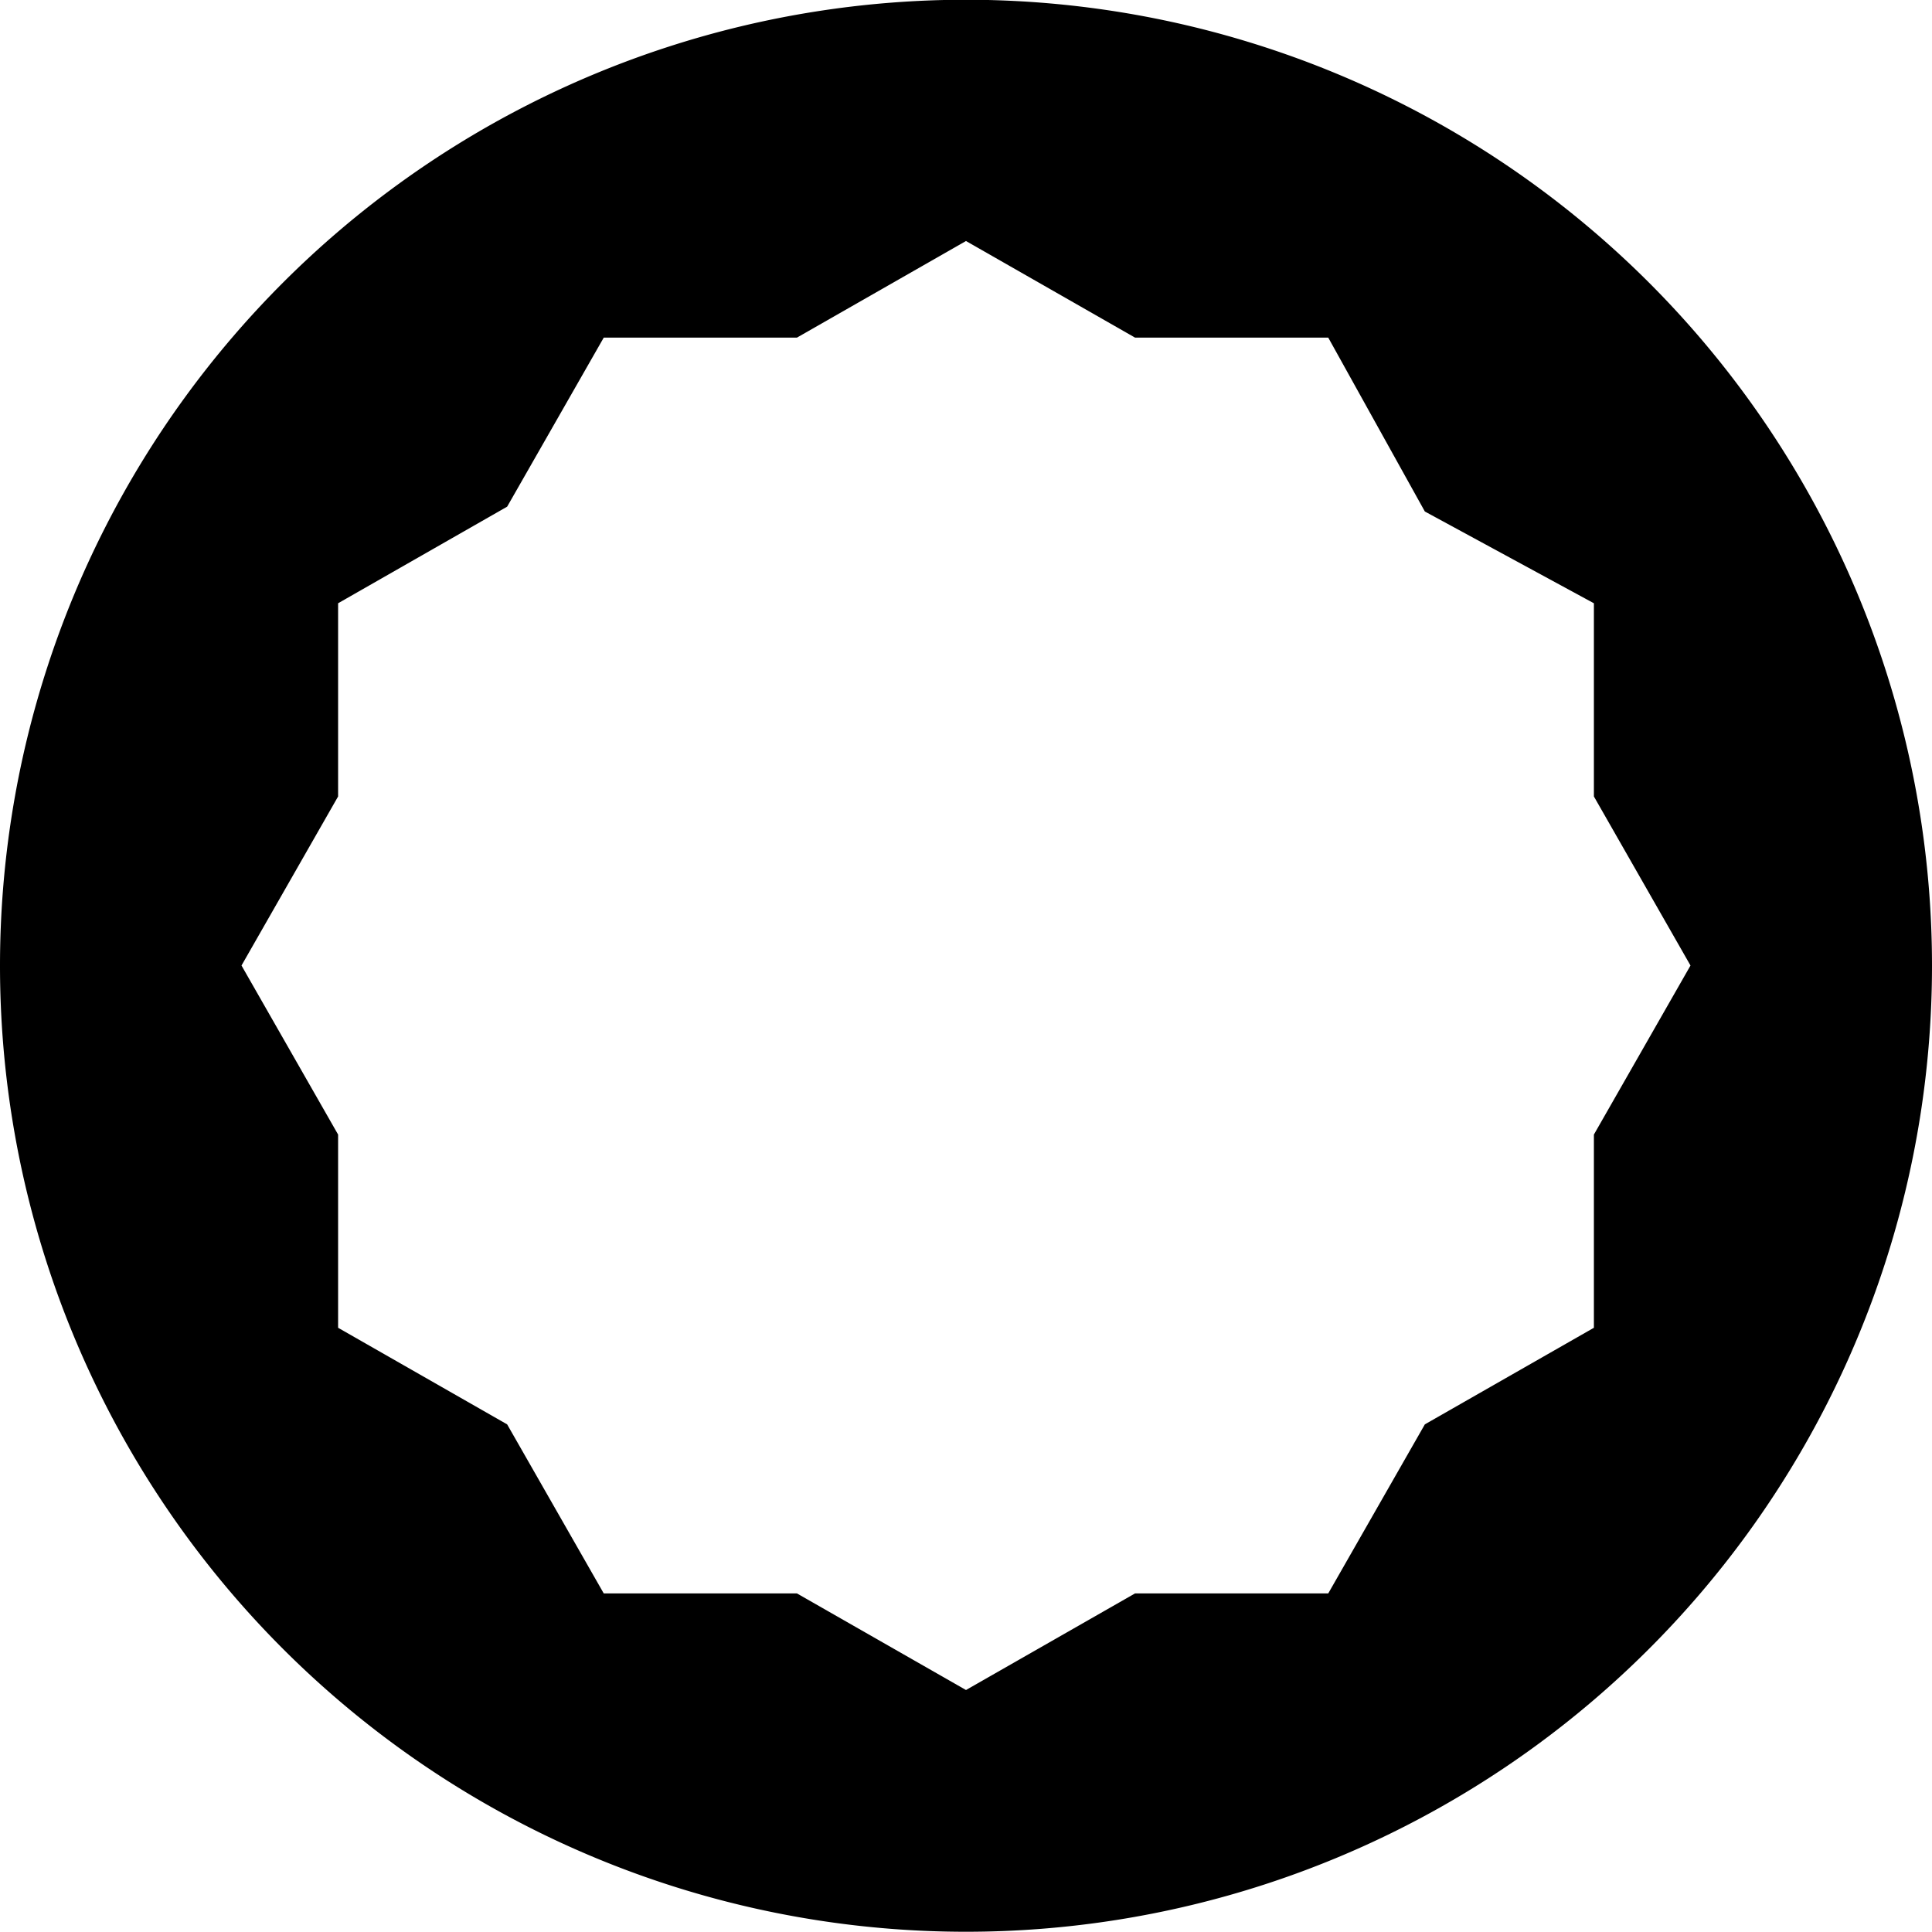 <svg viewBox="0 0 40 40" xmlns="http://www.w3.org/2000/svg"><path d="m0 20a20 20 0 1 0 0-.01m20-15 3.5 2h4l2 3.6 3.5 1.9v4l2 3.5-2 3.5v4l-3.5 2-2 3.5h-4l-3.5 2-3.5-2h-4l-2-3.5-3.5-2v-4l-2-3.5 2-3.5v-4l3.5-2 2-3.5h4"/></svg>
